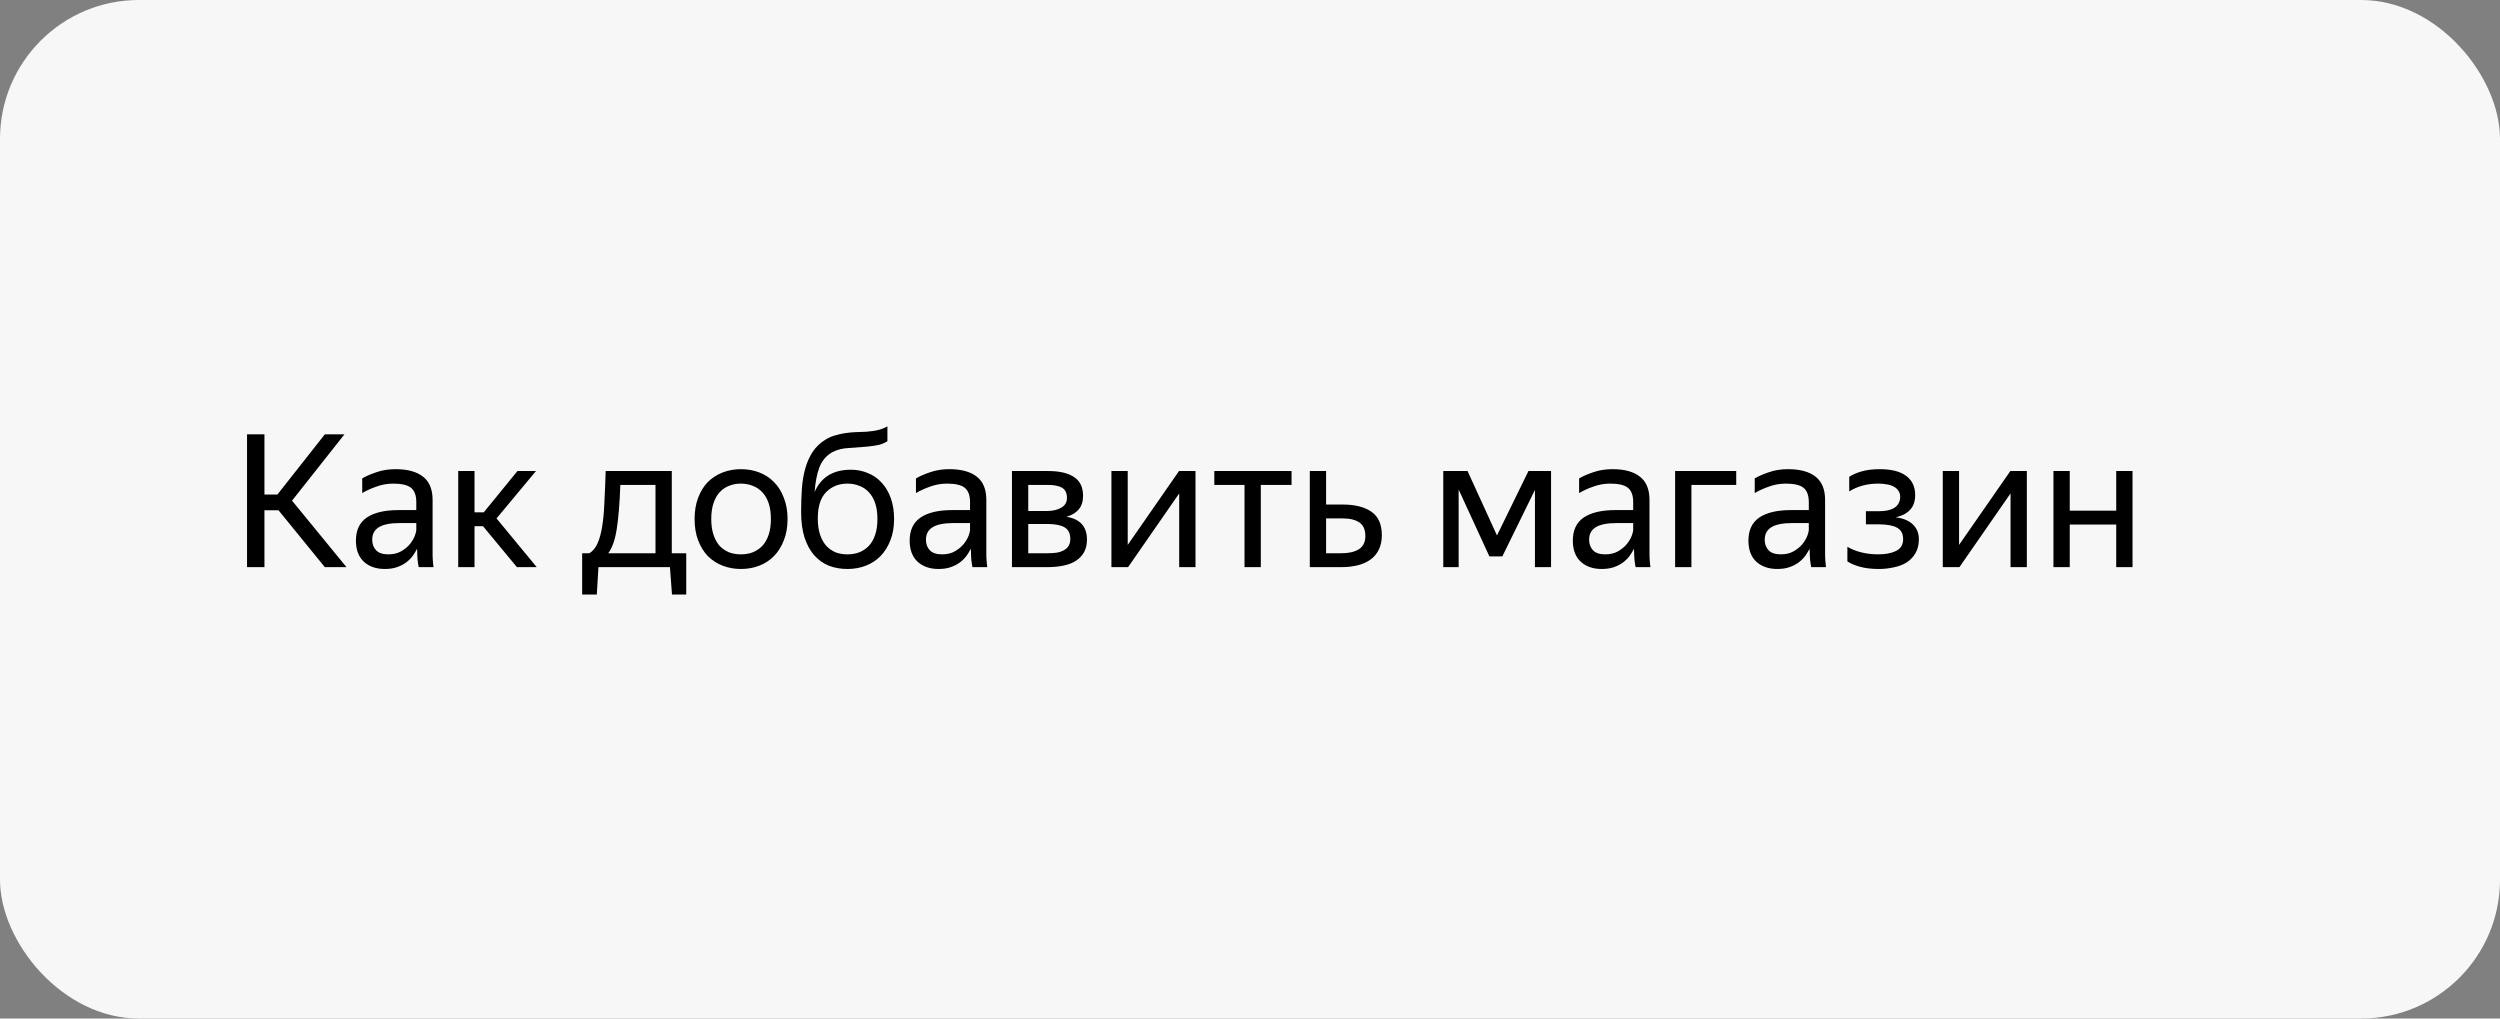 <svg width="216" height="88" viewBox="0 0 216 88" fill="none" xmlns="http://www.w3.org/2000/svg">
<rect x="0" y="0" width="216" height="88" fill="#808080" stroke="none"/>
<rect width="216" height="88" rx="12" fill="#F7F7F7"/>
<path d="M24.064 44.088H22.848V49H21.344V37.528H22.848V42.728H23.968L28.064 37.528H29.76L25.232 43.256L29.936 49H28.064L24.064 44.088ZM36.032 47.416C35.936 47.608 35.813 47.811 35.664 48.024C35.514 48.227 35.328 48.413 35.104 48.584C34.88 48.755 34.613 48.893 34.304 49C34.005 49.107 33.653 49.16 33.248 49.16C32.501 49.16 31.898 48.952 31.44 48.536C30.981 48.109 30.752 47.501 30.752 46.712C30.752 45.805 31.066 45.139 31.696 44.712C32.336 44.285 33.242 44.072 34.416 44.072H35.968V43.384C35.968 42.808 35.818 42.397 35.52 42.152C35.221 41.907 34.709 41.784 33.984 41.784C33.472 41.784 32.986 41.869 32.528 42.04C32.069 42.2 31.658 42.387 31.296 42.6V41.336C31.594 41.155 31.994 40.979 32.496 40.808C33.008 40.627 33.568 40.536 34.176 40.536C35.221 40.536 36.016 40.755 36.56 41.192C37.104 41.619 37.376 42.285 37.376 43.192V47.656C37.376 47.752 37.376 47.864 37.376 47.992C37.386 48.109 37.392 48.232 37.392 48.36C37.402 48.488 37.413 48.611 37.424 48.728C37.434 48.835 37.445 48.925 37.456 49H36.176C36.144 48.851 36.112 48.643 36.08 48.376C36.058 48.099 36.048 47.859 36.048 47.656L36.032 47.416ZM33.552 47.896C33.989 47.896 34.362 47.805 34.672 47.624C34.981 47.443 35.232 47.235 35.424 47C35.616 46.755 35.754 46.52 35.84 46.296C35.925 46.061 35.968 45.896 35.968 45.8V45.192H34.56C33.717 45.192 33.104 45.315 32.72 45.56C32.346 45.795 32.16 46.152 32.16 46.632C32.16 47.005 32.272 47.309 32.496 47.544C32.72 47.779 33.072 47.896 33.552 47.896ZM41.733 45.464H40.998V49H39.59V40.696H40.998V44.264H41.797L44.709 40.696H46.309L42.901 44.792L46.373 49H44.661L41.733 45.464ZM50.923 47.8C51.221 47.619 51.456 47.336 51.627 46.952C51.797 46.568 51.931 46.083 52.027 45.496C52.123 44.909 52.187 44.216 52.219 43.416C52.261 42.616 52.299 41.709 52.331 40.696H58.043V47.8H59.291V51.368H58.059L57.883 49H51.707L51.563 51.368H50.299V47.8H50.923ZM56.635 47.8V41.896H53.595C53.541 43.464 53.44 44.723 53.291 45.672C53.152 46.611 52.907 47.32 52.555 47.8H56.635ZM64.013 49.16C63.448 49.16 62.92 49.064 62.429 48.872C61.938 48.68 61.512 48.403 61.149 48.04C60.797 47.667 60.52 47.213 60.317 46.68C60.114 46.147 60.013 45.533 60.013 44.84C60.013 44.157 60.114 43.549 60.317 43.016C60.52 42.472 60.797 42.019 61.149 41.656C61.512 41.293 61.938 41.016 62.429 40.824C62.92 40.632 63.448 40.536 64.013 40.536C64.589 40.536 65.123 40.632 65.613 40.824C66.104 41.016 66.525 41.293 66.877 41.656C67.24 42.019 67.522 42.472 67.725 43.016C67.939 43.549 68.045 44.157 68.045 44.84C68.045 45.533 67.939 46.147 67.725 46.68C67.522 47.213 67.24 47.667 66.877 48.04C66.525 48.403 66.104 48.68 65.613 48.872C65.123 49.064 64.589 49.16 64.013 49.16ZM64.013 47.896C64.386 47.896 64.728 47.837 65.037 47.72C65.357 47.592 65.635 47.405 65.869 47.16C66.104 46.904 66.285 46.584 66.413 46.2C66.541 45.816 66.605 45.363 66.605 44.84C66.605 44.317 66.541 43.864 66.413 43.48C66.285 43.096 66.104 42.781 65.869 42.536C65.635 42.28 65.357 42.093 65.037 41.976C64.728 41.848 64.386 41.784 64.013 41.784C63.64 41.784 63.298 41.848 62.989 41.976C62.68 42.093 62.408 42.28 62.173 42.536C61.949 42.781 61.773 43.096 61.645 43.48C61.517 43.864 61.453 44.317 61.453 44.84C61.453 45.363 61.517 45.816 61.645 46.2C61.773 46.584 61.949 46.904 62.173 47.16C62.408 47.405 62.68 47.592 62.989 47.72C63.298 47.837 63.64 47.896 64.013 47.896ZM77.249 44.84C77.249 45.533 77.143 46.147 76.929 46.68C76.727 47.213 76.444 47.667 76.081 48.04C75.729 48.403 75.308 48.68 74.817 48.872C74.327 49.064 73.793 49.16 73.217 49.16C72.631 49.16 72.092 49.064 71.601 48.872C71.111 48.669 70.689 48.365 70.337 47.96C69.985 47.555 69.708 47.043 69.505 46.424C69.313 45.805 69.217 45.075 69.217 44.232C69.217 43.539 69.239 42.877 69.281 42.248C69.324 41.619 69.42 41.037 69.569 40.504C69.719 39.96 69.932 39.475 70.209 39.048C70.497 38.611 70.881 38.248 71.361 37.96C71.628 37.8 71.905 37.683 72.193 37.608C72.481 37.523 72.769 37.459 73.057 37.416C73.356 37.373 73.655 37.347 73.953 37.336C74.252 37.325 74.545 37.315 74.833 37.304C75.26 37.272 75.617 37.219 75.905 37.144C76.193 37.069 76.449 36.968 76.673 36.84V38.12C76.439 38.269 76.188 38.376 75.921 38.44C75.665 38.493 75.351 38.541 74.977 38.584C74.369 38.637 73.809 38.68 73.297 38.712C72.796 38.733 72.337 38.851 71.921 39.064C71.388 39.363 71.009 39.811 70.785 40.408C70.572 40.995 70.439 41.693 70.385 42.504C70.94 41.224 71.985 40.584 73.521 40.584C74.044 40.584 74.529 40.68 74.977 40.872C75.436 41.053 75.831 41.325 76.161 41.688C76.503 42.051 76.769 42.499 76.961 43.032C77.153 43.555 77.249 44.157 77.249 44.84ZM73.217 47.896C73.591 47.896 73.932 47.837 74.241 47.72C74.561 47.592 74.839 47.405 75.073 47.16C75.308 46.904 75.489 46.584 75.617 46.2C75.745 45.816 75.809 45.363 75.809 44.84C75.809 44.317 75.745 43.864 75.617 43.48C75.489 43.096 75.308 42.781 75.073 42.536C74.839 42.28 74.561 42.093 74.241 41.976C73.932 41.848 73.591 41.784 73.217 41.784C72.481 41.784 71.868 42.029 71.377 42.52C70.897 43.011 70.657 43.768 70.657 44.792C70.657 45.325 70.721 45.789 70.849 46.184C70.977 46.568 71.153 46.888 71.377 47.144C71.612 47.4 71.884 47.592 72.193 47.72C72.503 47.837 72.844 47.896 73.217 47.896ZM83.875 47.416C83.779 47.608 83.657 47.811 83.507 48.024C83.358 48.227 83.171 48.413 82.947 48.584C82.723 48.755 82.457 48.893 82.147 49C81.849 49.107 81.497 49.16 81.091 49.16C80.345 49.16 79.742 48.952 79.283 48.536C78.825 48.109 78.595 47.501 78.595 46.712C78.595 45.805 78.91 45.139 79.539 44.712C80.179 44.285 81.086 44.072 82.259 44.072H83.811V43.384C83.811 42.808 83.662 42.397 83.363 42.152C83.065 41.907 82.553 41.784 81.827 41.784C81.315 41.784 80.83 41.869 80.371 42.04C79.913 42.2 79.502 42.387 79.139 42.6V41.336C79.438 41.155 79.838 40.979 80.339 40.808C80.851 40.627 81.411 40.536 82.019 40.536C83.065 40.536 83.859 40.755 84.403 41.192C84.947 41.619 85.219 42.285 85.219 43.192V47.656C85.219 47.752 85.219 47.864 85.219 47.992C85.23 48.109 85.235 48.232 85.235 48.36C85.246 48.488 85.257 48.611 85.267 48.728C85.278 48.835 85.289 48.925 85.299 49H84.019C83.987 48.851 83.955 48.643 83.923 48.376C83.902 48.099 83.891 47.859 83.891 47.656L83.875 47.416ZM81.395 47.896C81.833 47.896 82.206 47.805 82.515 47.624C82.825 47.443 83.075 47.235 83.267 47C83.459 46.755 83.598 46.52 83.683 46.296C83.769 46.061 83.811 45.896 83.811 45.8V45.192H82.403C81.561 45.192 80.947 45.315 80.563 45.56C80.19 45.795 80.003 46.152 80.003 46.632C80.003 47.005 80.115 47.309 80.339 47.544C80.563 47.779 80.915 47.896 81.395 47.896ZM87.433 40.696H90.537C91.54 40.696 92.297 40.872 92.809 41.224C93.321 41.565 93.577 42.104 93.577 42.84C93.577 43.331 93.449 43.725 93.193 44.024C92.948 44.312 92.596 44.52 92.137 44.648C93.321 44.84 93.913 45.496 93.913 46.616C93.913 47.043 93.828 47.411 93.657 47.72C93.487 48.019 93.252 48.264 92.953 48.456C92.655 48.648 92.292 48.787 91.865 48.872C91.449 48.957 90.996 49 90.505 49H87.433V40.696ZM88.841 41.896V44.152H90.409C90.943 44.152 91.369 44.056 91.689 43.864C92.02 43.672 92.185 43.395 92.185 43.032C92.185 42.595 92.041 42.296 91.753 42.136C91.465 41.976 91.055 41.896 90.521 41.896H88.841ZM88.841 45.272V47.8H90.489C90.788 47.8 91.055 47.784 91.289 47.752C91.535 47.709 91.743 47.64 91.913 47.544C92.095 47.448 92.233 47.32 92.329 47.16C92.425 47 92.473 46.803 92.473 46.568C92.473 46.088 92.308 45.752 91.977 45.56C91.647 45.368 91.151 45.272 90.489 45.272H88.841ZM97.435 47.08L101.867 40.696H103.291V49H101.883V42.632L97.467 49H96.027V40.696H97.435V47.08ZM108.934 41.896V49H107.526V41.896H104.918V40.696H111.59V41.896H108.934ZM119.391 46.232C119.391 46.712 119.305 47.128 119.135 47.48C118.964 47.832 118.724 48.12 118.415 48.344C118.105 48.568 117.737 48.733 117.311 48.84C116.884 48.947 116.42 49 115.919 49H113.167V40.696H114.575V43.592H116.015C117.071 43.592 117.897 43.8 118.495 44.216C119.092 44.632 119.391 45.304 119.391 46.232ZM114.575 44.792V47.8H115.919C116.527 47.8 117.017 47.688 117.391 47.464C117.775 47.229 117.967 46.845 117.967 46.312C117.967 45.768 117.796 45.379 117.455 45.144C117.113 44.909 116.633 44.792 116.015 44.792H114.575ZM132.619 42.328L129.803 48.072H128.683L126.027 42.296V49H124.699V40.696H126.795L129.339 46.264L132.059 40.696H134.011V49H132.619V42.328ZM141.172 47.416C141.076 47.608 140.954 47.811 140.804 48.024C140.655 48.227 140.468 48.413 140.244 48.584C140.02 48.755 139.754 48.893 139.444 49C139.146 49.107 138.794 49.16 138.388 49.16C137.642 49.16 137.039 48.952 136.58 48.536C136.122 48.109 135.892 47.501 135.892 46.712C135.892 45.805 136.207 45.139 136.836 44.712C137.476 44.285 138.383 44.072 139.556 44.072H141.108V43.384C141.108 42.808 140.959 42.397 140.66 42.152C140.362 41.907 139.85 41.784 139.124 41.784C138.612 41.784 138.127 41.869 137.668 42.04C137.21 42.2 136.799 42.387 136.436 42.6V41.336C136.735 41.155 137.135 40.979 137.636 40.808C138.148 40.627 138.708 40.536 139.316 40.536C140.362 40.536 141.156 40.755 141.7 41.192C142.244 41.619 142.516 42.285 142.516 43.192V47.656C142.516 47.752 142.516 47.864 142.516 47.992C142.527 48.109 142.532 48.232 142.532 48.36C142.543 48.488 142.554 48.611 142.564 48.728C142.575 48.835 142.586 48.925 142.596 49H141.316C141.284 48.851 141.252 48.643 141.22 48.376C141.199 48.099 141.188 47.859 141.188 47.656L141.172 47.416ZM138.692 47.896C139.13 47.896 139.503 47.805 139.812 47.624C140.122 47.443 140.372 47.235 140.564 47C140.756 46.755 140.895 46.52 140.98 46.296C141.066 46.061 141.108 45.896 141.108 45.8V45.192H139.7C138.858 45.192 138.244 45.315 137.86 45.56C137.487 45.795 137.3 46.152 137.3 46.632C137.3 47.005 137.412 47.309 137.636 47.544C137.86 47.779 138.212 47.896 138.692 47.896ZM144.73 40.696H150.01V41.896H146.138V49H144.73V40.696ZM156.344 47.416C156.248 47.608 156.125 47.811 155.976 48.024C155.827 48.227 155.64 48.413 155.416 48.584C155.192 48.755 154.925 48.893 154.616 49C154.317 49.107 153.965 49.16 153.56 49.16C152.813 49.16 152.211 48.952 151.752 48.536C151.293 48.109 151.064 47.501 151.064 46.712C151.064 45.805 151.379 45.139 152.008 44.712C152.648 44.285 153.555 44.072 154.728 44.072H156.28V43.384C156.28 42.808 156.131 42.397 155.832 42.152C155.533 41.907 155.021 41.784 154.296 41.784C153.784 41.784 153.299 41.869 152.84 42.04C152.381 42.2 151.971 42.387 151.608 42.6V41.336C151.907 41.155 152.307 40.979 152.808 40.808C153.32 40.627 153.88 40.536 154.488 40.536C155.533 40.536 156.328 40.755 156.872 41.192C157.416 41.619 157.688 42.285 157.688 43.192V47.656C157.688 47.752 157.688 47.864 157.688 47.992C157.699 48.109 157.704 48.232 157.704 48.36C157.715 48.488 157.725 48.611 157.736 48.728C157.747 48.835 157.757 48.925 157.768 49H156.488C156.456 48.851 156.424 48.643 156.392 48.376C156.371 48.099 156.36 47.859 156.36 47.656L156.344 47.416ZM153.864 47.896C154.301 47.896 154.675 47.805 154.984 47.624C155.293 47.443 155.544 47.235 155.736 47C155.928 46.755 156.067 46.52 156.152 46.296C156.237 46.061 156.28 45.896 156.28 45.8V45.192H154.872C154.029 45.192 153.416 45.315 153.032 45.56C152.659 45.795 152.472 46.152 152.472 46.632C152.472 47.005 152.584 47.309 152.808 47.544C153.032 47.779 153.384 47.896 153.864 47.896ZM165.79 46.584C165.79 47.053 165.694 47.453 165.502 47.784C165.321 48.104 165.07 48.371 164.75 48.584C164.43 48.787 164.057 48.931 163.63 49.016C163.214 49.112 162.777 49.16 162.318 49.16C161.71 49.16 161.171 49.096 160.702 48.968C160.243 48.84 159.881 48.685 159.614 48.504V47.24C159.945 47.443 160.339 47.603 160.798 47.72C161.257 47.837 161.753 47.896 162.286 47.896C162.894 47.896 163.401 47.8 163.806 47.608C164.222 47.405 164.43 47.064 164.43 46.584C164.43 46.115 164.254 45.784 163.902 45.592C163.561 45.4 163.033 45.304 162.318 45.304H161.214V44.168H162.366C162.953 44.168 163.401 44.061 163.71 43.848C164.019 43.635 164.174 43.325 164.174 42.92C164.174 42.707 164.121 42.531 164.014 42.392C163.918 42.243 163.785 42.125 163.614 42.04C163.443 41.944 163.241 41.88 163.006 41.848C162.782 41.805 162.542 41.784 162.286 41.784C161.795 41.784 161.337 41.843 160.91 41.96C160.494 42.077 160.115 42.243 159.774 42.456V41.192C160.051 41.011 160.409 40.856 160.846 40.728C161.294 40.6 161.811 40.536 162.398 40.536C163.411 40.536 164.174 40.728 164.686 41.112C165.209 41.496 165.47 42.051 165.47 42.776C165.47 43.32 165.321 43.747 165.022 44.056C164.734 44.365 164.323 44.579 163.79 44.696C164.451 44.781 164.947 44.989 165.278 45.32C165.619 45.651 165.79 46.072 165.79 46.584ZM169.263 47.08L173.695 40.696H175.119V49H173.711V42.632L169.295 49H167.855V40.696H169.263V47.08ZM182.842 45.32H178.826V49H177.418V40.696H178.826V44.12H182.842V40.696H184.25V49H182.842V45.32Z" fill="black"/>
</svg>
